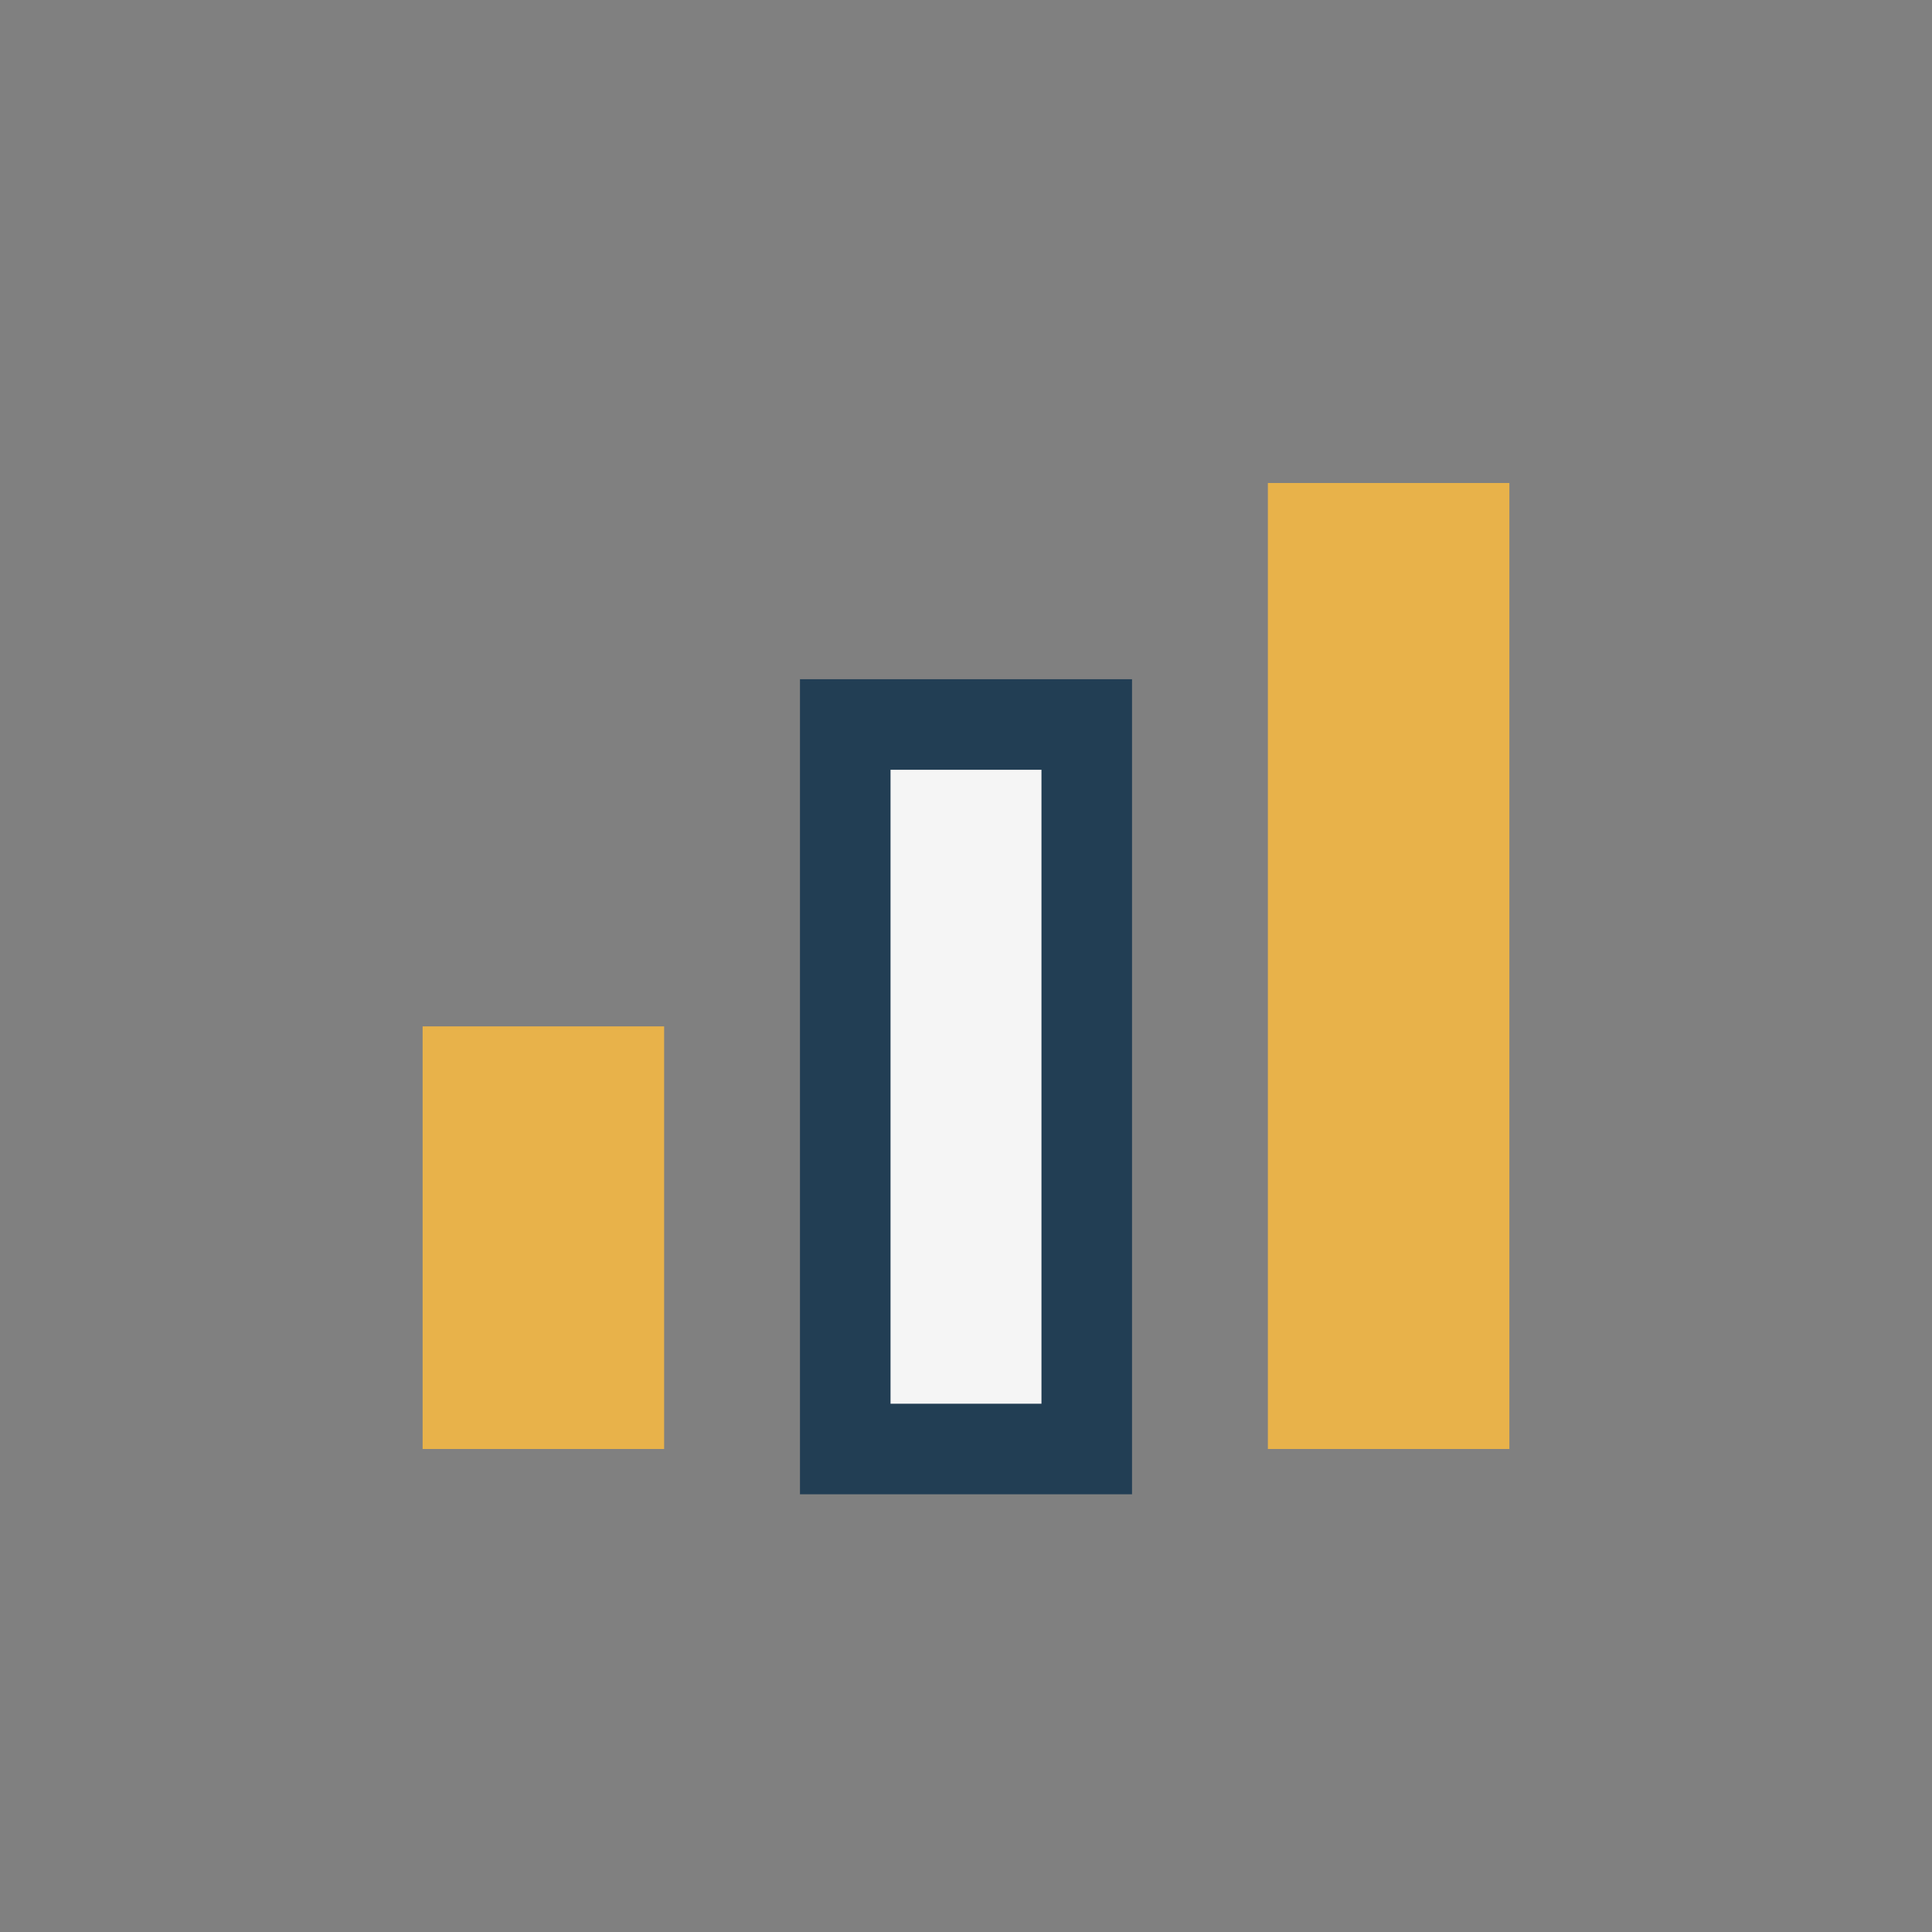 <?xml version="1.0" encoding="UTF-8"?>
<svg xmlns="http://www.w3.org/2000/svg" width="32" height="32" viewBox="0 0 32 32"><rect x="0" y="0" width="32" height="32" fill="#808080" stroke="none"/><rect x="7" y="17" width="4" height="7" fill="#E8B24A"/><rect x="14" y="12" width="4" height="12" fill="#F5F5F5" stroke="#223E54" stroke-width="1.5"/><rect x="21" y="8" width="4" height="16" fill="#E8B24A"/></svg>